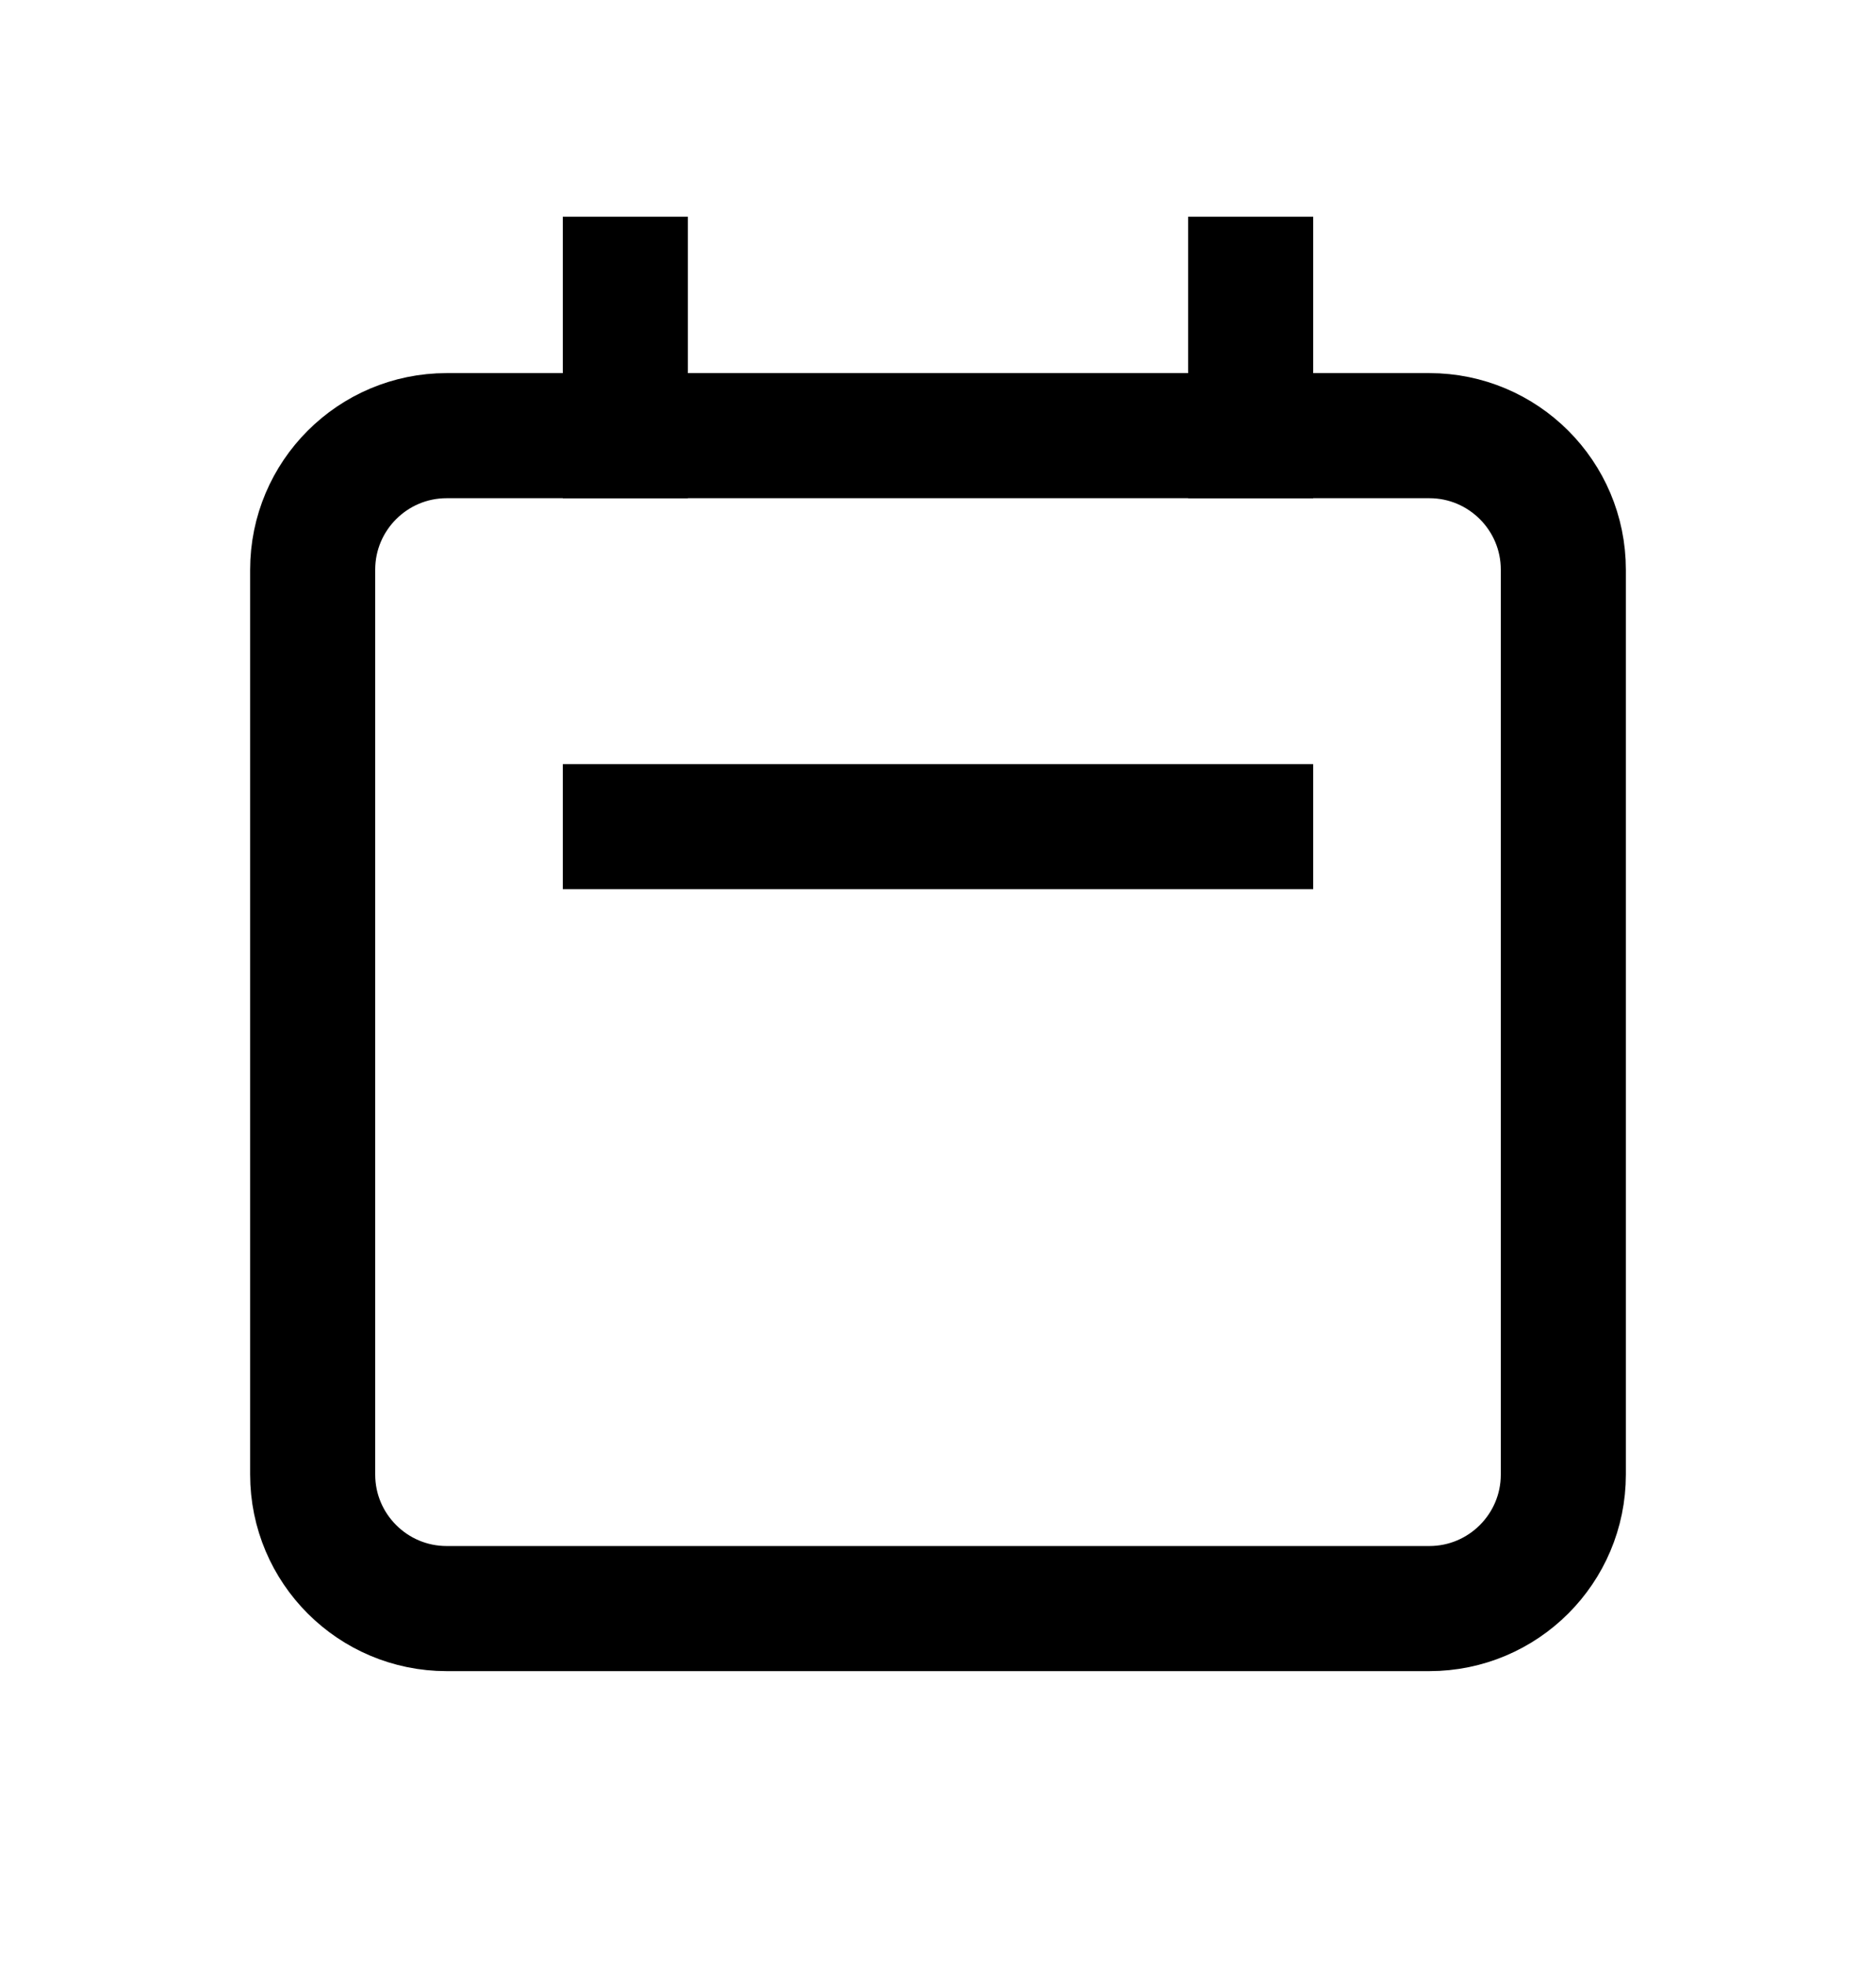 <svg width="21" height="22" viewBox="0 0 21 22" fill="none" xmlns="http://www.w3.org/2000/svg">
<g id="ic-calendar-24">
<path id="Vector" d="M14 3.125V4.875" stroke="black" stroke-width="1.4" stroke-linecap="square" stroke-linejoin="round"/>
<path id="Vector_2" d="M7 3.125V4.875" stroke="black" stroke-width="1.4" stroke-linecap="square" stroke-linejoin="round"/>
<path id="Rectangle 13549" d="M17.5 16.5V6.375C17.5 5.547 16.828 4.875 16 4.875H14H5C4.172 4.875 3.5 5.547 3.5 6.375V16.5C3.5 17.328 4.172 18 5 18H16C16.828 18 17.5 17.328 17.5 16.5Z" stroke="black" stroke-width="1.4"/>
<path id="Vector_3" d="M7 9.25L14 9.25" stroke="black" stroke-width="1.4" stroke-linecap="square" stroke-linejoin="round"/>
</g>
</svg>
